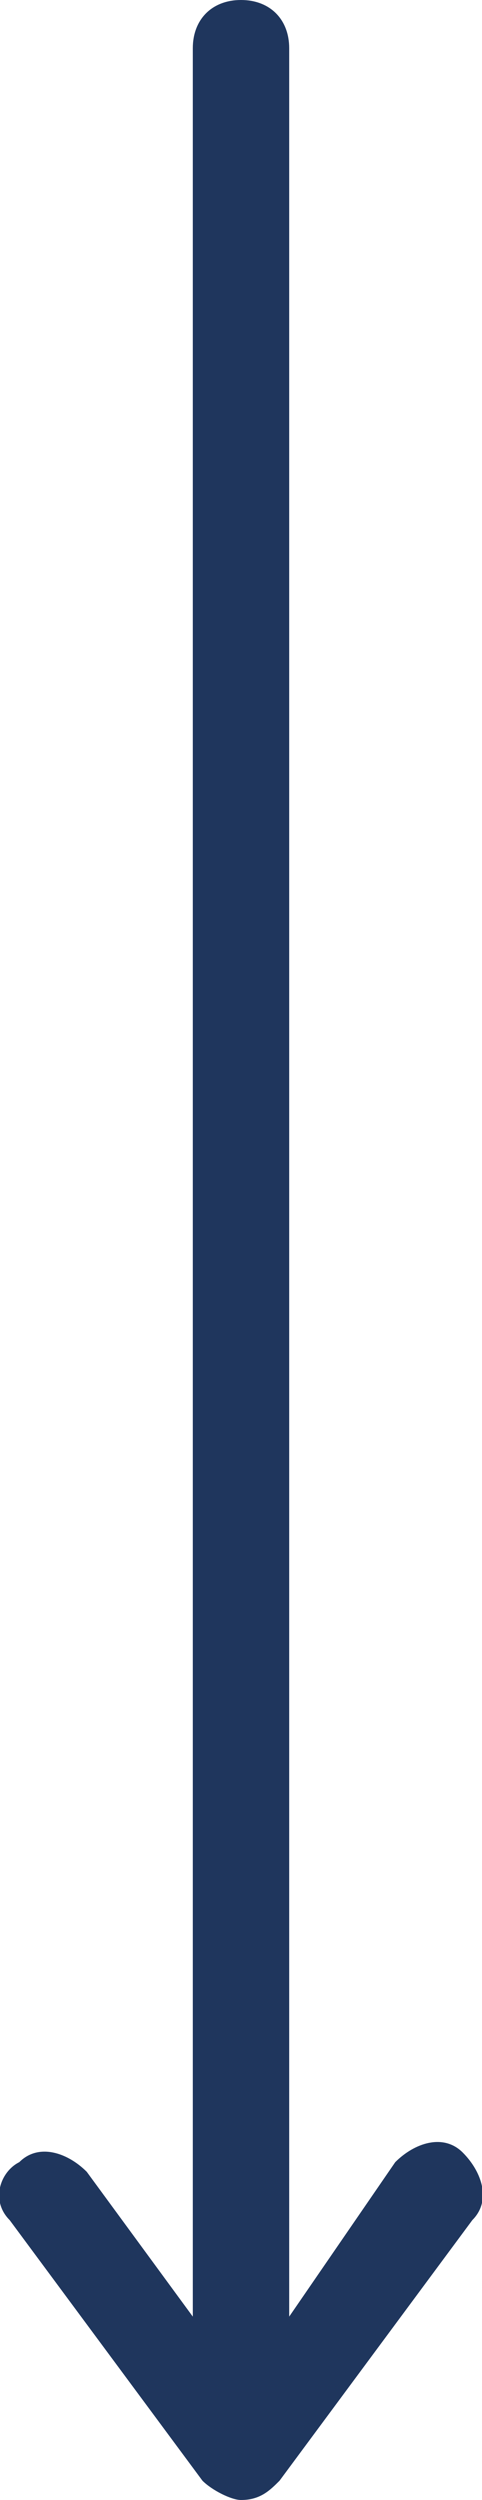 <?xml version="1.0" encoding="utf-8"?>
<!-- Generator: Adobe Illustrator 28.3.0, SVG Export Plug-In . SVG Version: 6.00 Build 0)  -->
<svg version="1.0" id="Layer_1" xmlns="http://www.w3.org/2000/svg" xmlns:xlink="http://www.w3.org/1999/xlink" x="0px" y="0px"
	 viewBox="0 0 5 25.9" enable-background="new 0 0 5 25.9" xml:space="preserve">
<path fill="#1F365D" d="M0.1,23l2,2.7c0.1,0.1,0.3,0.2,0.4,0.2c0,0,0,0,0,0l0,0c0.2,0,0.3-0.1,0.4-0.2l2-2.7
	c0.2-0.2,0.1-0.5-0.1-0.7c-0.2-0.2-0.5-0.1-0.7,0.1L3,24L3,0.5C3,0.2,2.8,0,2.5,0l0,0C2.2,0,2,0.2,2,0.5L2,24l-1.1-1.5
	c-0.2-0.2-0.5-0.3-0.7-0.1C0,22.5-0.1,22.8,0.1,23z"/>
</svg>
